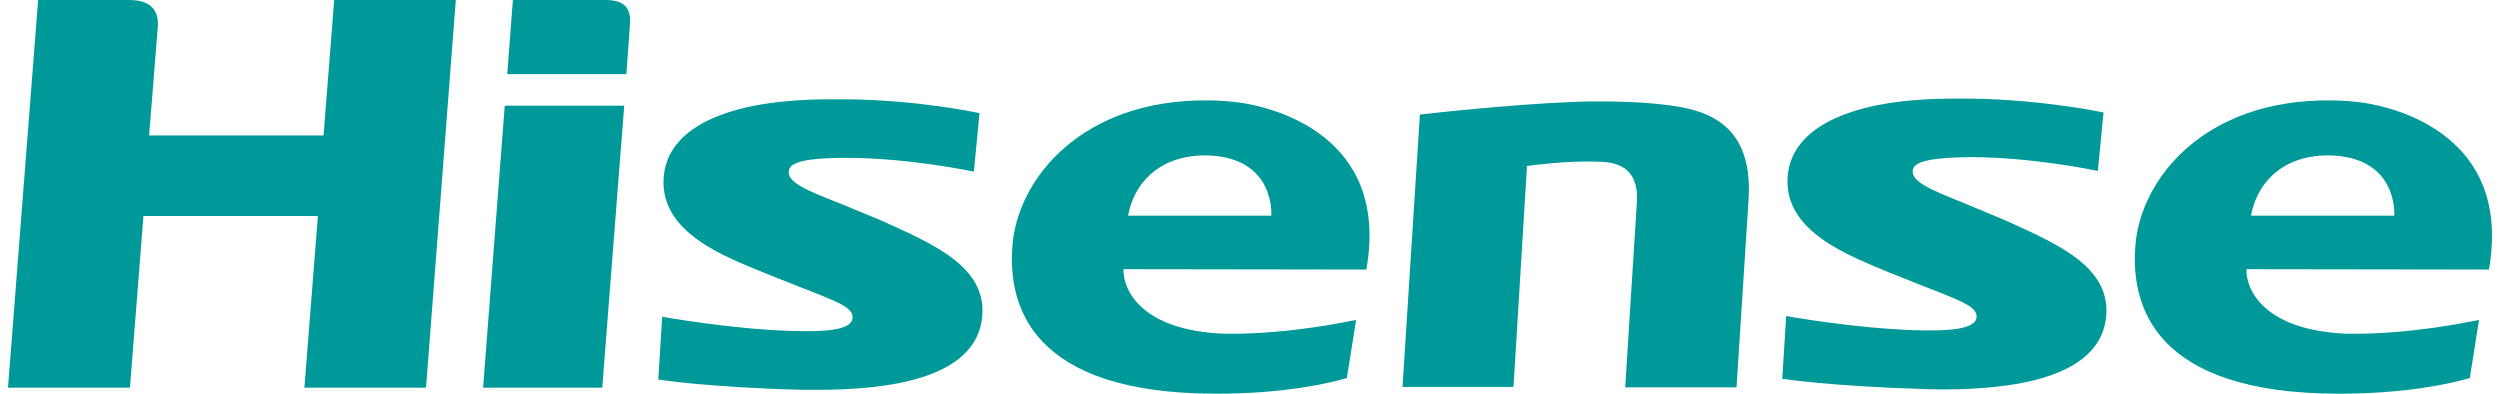 <svg width="254" height="40" viewBox="0 0 254 40" fill="none" xmlns="http://www.w3.org/2000/svg">
<path d="M46.311 1.06983e-05L43.285 39.387H30.928L32.297 21.946H14.573L13.204 39.387H0.812L3.874 0H13.024C14.033 0 16.086 0.108 16.05 2.523L15.149 13.766H32.873L33.954 0L46.311 1.06983e-05Z" fill="#009999"/>
<path d="M203.63 22.342C209.142 24.829 214.762 27.207 213.934 32.577C212.997 38.45 204.387 39.568 197.326 39.568C196.786 39.568 196.209 39.532 195.633 39.532C185.942 39.243 181.079 38.486 181.079 38.486L181.475 32.108C181.475 32.108 188.176 33.333 194.516 33.55C198.119 33.658 200.749 33.441 200.821 32.216C200.893 31.099 199.091 30.523 195.273 29.009L191.923 27.676C187.888 25.982 181.295 23.567 181.619 18.054C181.944 12.649 188.5 10.955 192.355 10.414C194.624 10.09 197.002 9.982 200.316 10.018C207.593 10.126 213.717 11.423 213.717 11.423L213.141 17.369C213.141 17.369 206.657 15.964 200.136 15.964C195.993 16 194.588 16.468 194.372 17.153C193.976 18.414 196.281 19.315 199.308 20.541L203.63 22.342Z" fill="#009999"/>
<path d="M61.513 0C63.458 0 64.142 0.829 63.998 2.523C63.962 3.243 63.638 7.532 63.638 7.532H51.534L52.11 0H61.513ZM63.422 10.739L61.188 39.387H49.084L51.282 10.739H63.422Z" fill="#009999"/>
<path d="M166.308 20.541C166.561 16.432 163.426 16.468 162.346 16.432C159.175 16.288 155.141 16.865 155.141 16.865L153.772 39.315H142.496L144.261 11.64C144.261 11.64 153.195 10.595 160.22 10.342C161.049 10.306 161.877 10.306 162.634 10.306C165.588 10.306 167.713 10.486 168.002 10.523C172.072 10.919 178.196 11.568 177.656 20.252L176.431 39.351H165.12C165.12 39.351 165.984 25.622 166.308 20.541Z" fill="#009999"/>
<path d="M252.875 27.387C255.289 13.586 243.076 10.883 240.195 10.45C239.15 10.306 237.997 10.198 236.772 10.198C223.911 10.09 217.499 18.198 216.959 24.901C216.454 30.991 218.76 40 237.637 40C244.554 40 249.021 38.955 250.93 38.414C251.146 37.153 251.542 34.523 251.867 32.505C250.93 32.685 245.274 33.91 239.114 33.91H238.537C229.964 33.586 228.234 29.405 228.234 27.459V27.351L252.875 27.387ZM228.703 21.91C229.243 18.883 231.585 15.82 236.52 15.784C243.725 15.856 243.257 21.91 243.257 21.91H228.703Z" fill="#009999"/>
<path d="M138.821 27.387C141.271 13.586 129.023 10.883 126.141 10.45C125.096 10.306 123.943 10.198 122.718 10.198C109.858 10.09 103.409 18.198 102.869 24.901C102.365 30.991 104.67 40 123.547 40C130.5 40 134.931 38.955 136.84 38.414C137.056 37.153 137.452 34.523 137.777 32.505C136.84 32.685 131.184 33.91 125.024 33.91H124.448C115.874 33.586 114.145 29.405 114.145 27.459V27.351L138.821 27.387ZM114.613 21.91C115.153 18.883 117.495 15.82 122.43 15.784C129.635 15.856 129.167 21.91 129.167 21.91H114.613Z" fill="#009999"/>
<path d="M89.396 22.342L85.109 20.577C82.083 19.387 79.778 18.486 80.174 17.225C80.39 16.505 81.795 16.036 85.938 16.036C92.458 16.036 98.943 17.442 98.943 17.442L99.519 11.495C99.519 11.495 93.395 10.162 86.118 10.09C82.804 10.054 80.426 10.162 78.157 10.486C74.266 11.027 67.746 12.721 67.421 18.126C67.097 23.676 73.689 26.09 77.724 27.748L81.075 29.081C84.893 30.595 86.694 31.171 86.622 32.288C86.55 33.55 83.921 33.73 80.318 33.622C73.978 33.405 67.277 32.18 67.277 32.18L66.881 38.559C66.881 38.559 71.744 39.351 81.435 39.604H83.128C90.189 39.604 98.799 38.486 99.735 32.613C100.6 27.207 94.908 24.829 89.396 22.342Z" fill="#009999"/>
</svg>

